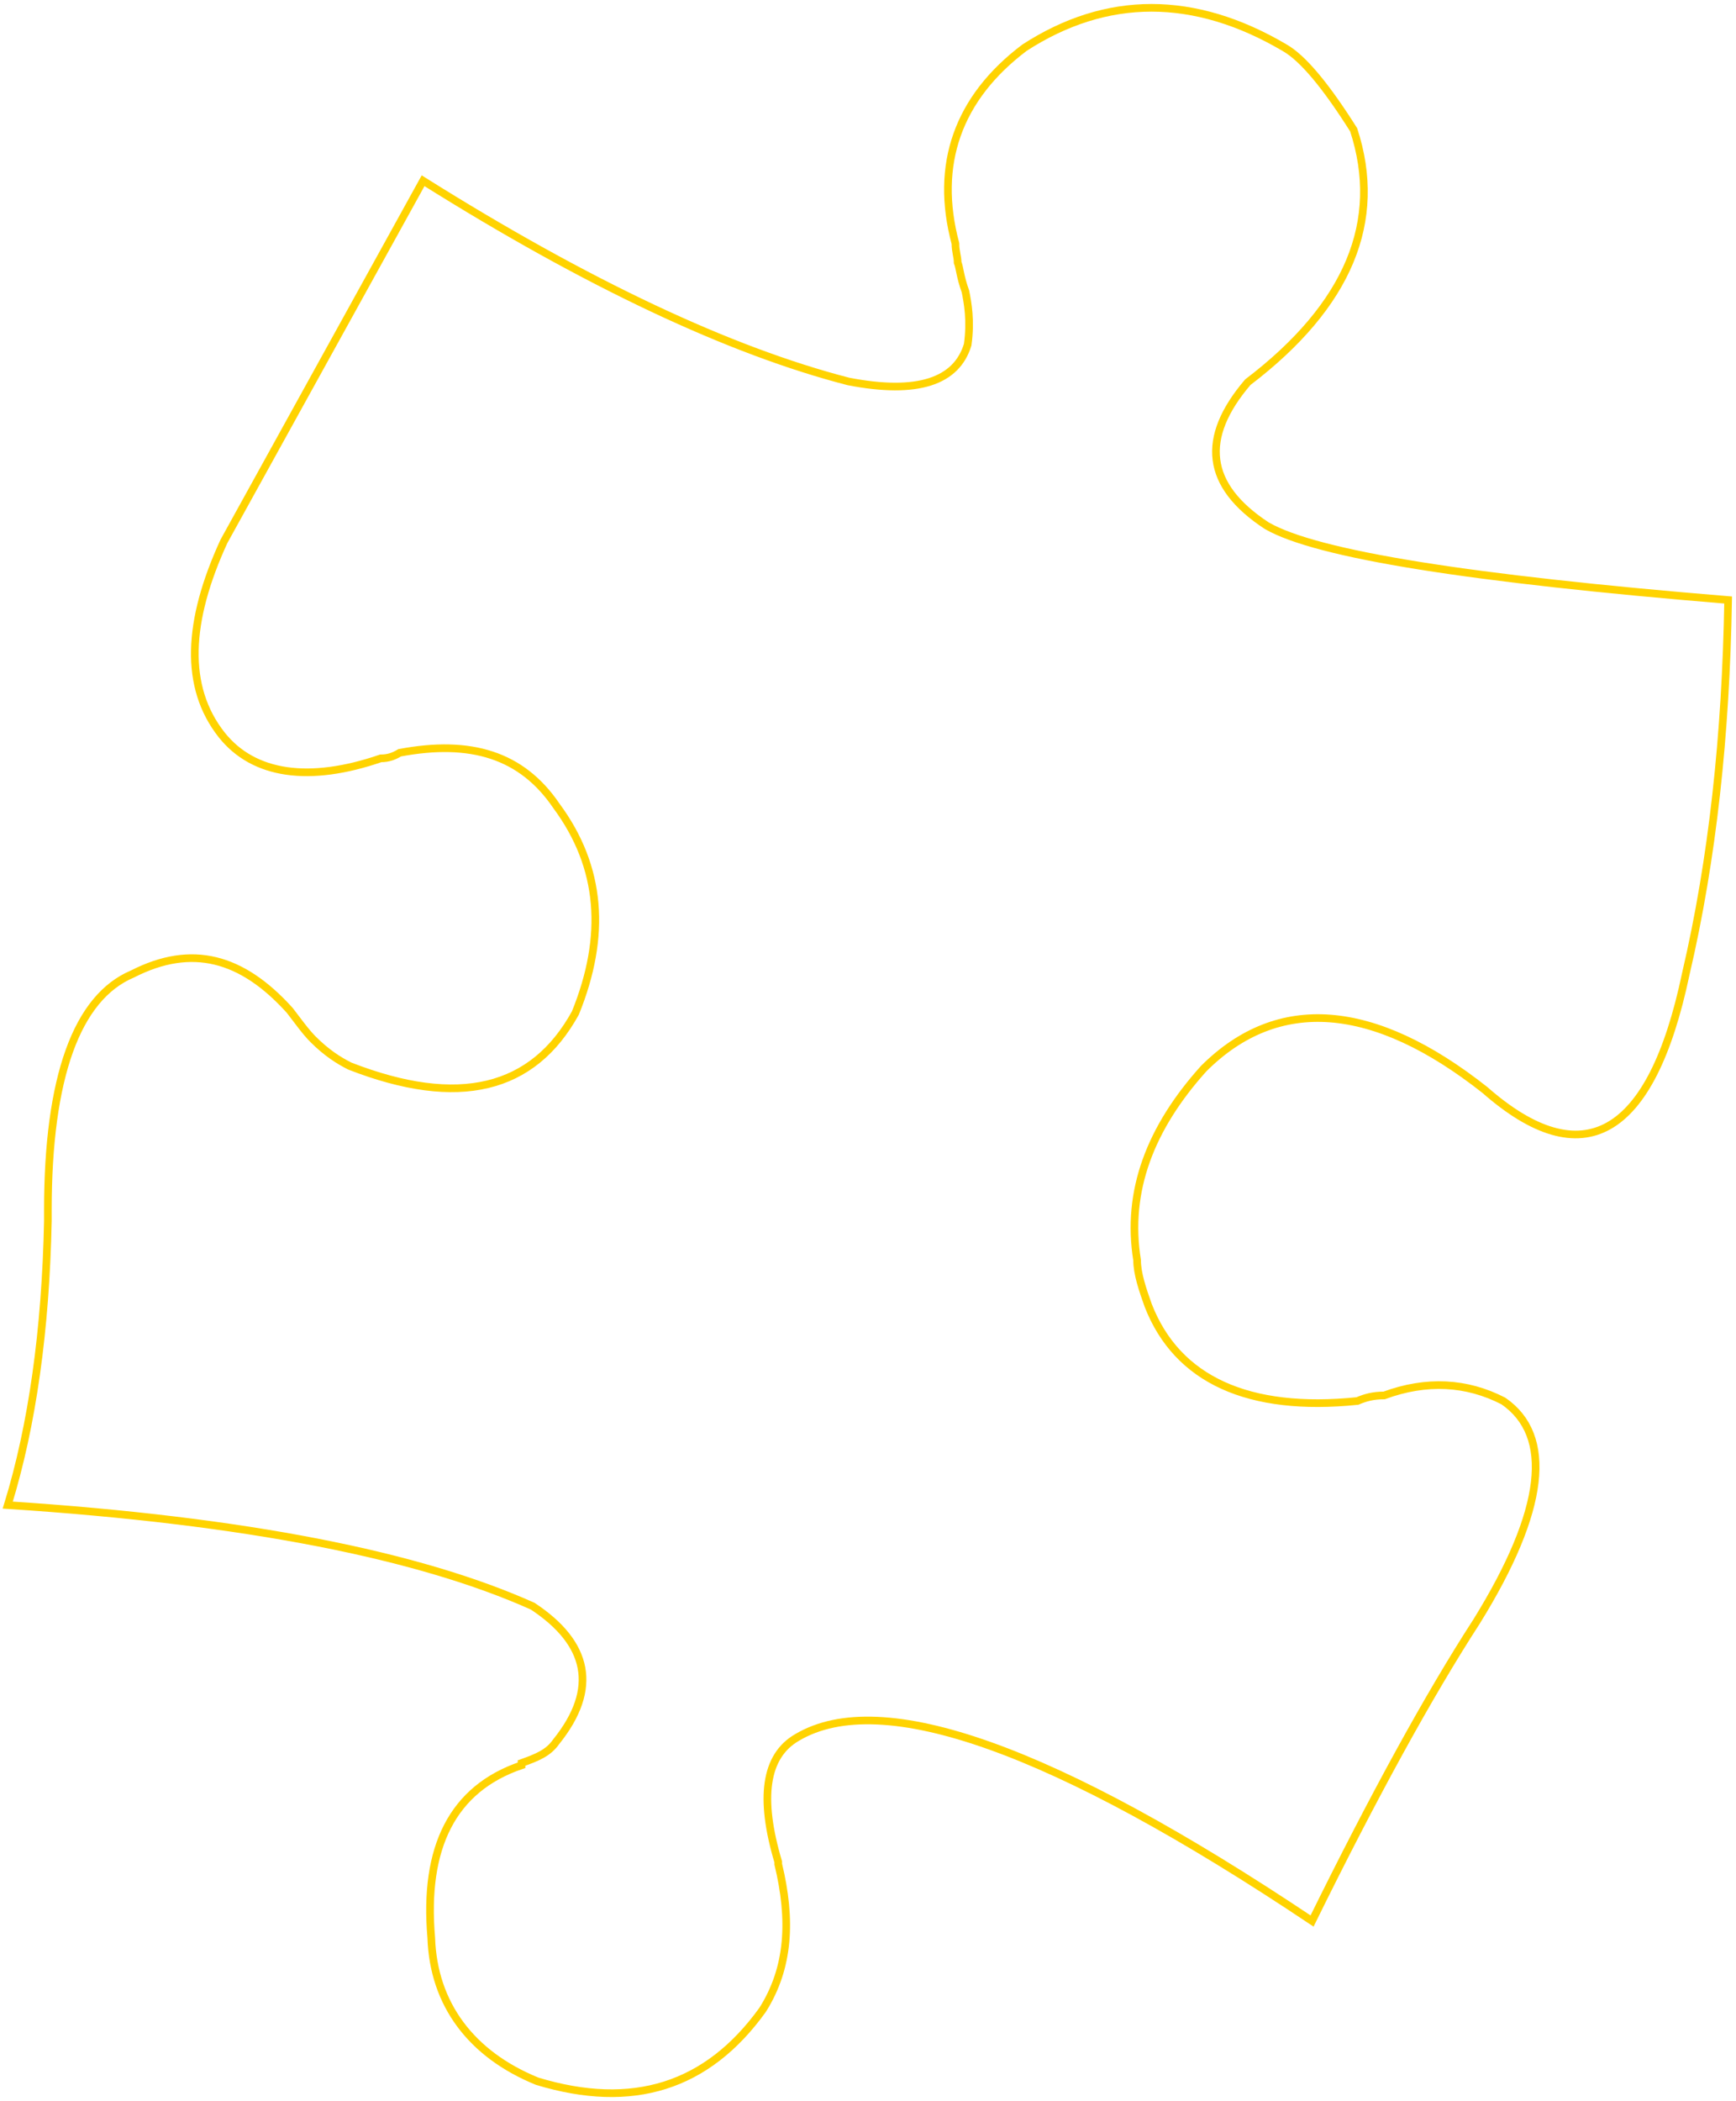 <?xml version="1.0" encoding="UTF-8"?> <svg xmlns="http://www.w3.org/2000/svg" viewBox="0 0 227.00 274.59" data-guides="{&quot;vertical&quot;:[],&quot;horizontal&quot;:[]}"><defs></defs><path fill="#7e6262" stroke="rgb(255, 211, 0)" fill-opacity="0" stroke-width="1" stroke-opacity="1" stroke-miterlimit="10" class="st0" id="tSvg83db42e429" title="Path 1" d="M220.434 127.284C223.931 112.323 225.68 96.049 225.971 78.416C192.357 75.647 172.197 72.49 165.639 68.701C157.624 63.455 156.944 57.237 163.162 49.95C176.375 39.895 180.893 28.868 177.006 16.967C173.509 11.429 170.448 7.64 167.971 6.232C156.167 -0.715 144.703 -0.715 133.968 6.232C125.272 12.79 122.164 21.485 124.933 31.831C124.933 32.852 125.224 33.58 125.224 34.309C125.515 35.038 125.515 36.058 126.244 38.098C126.535 39.555 126.973 41.887 126.535 45.044C125.078 49.853 119.978 51.602 110.942 49.853C95.495 45.87 76.842 37.126 55.323 23.622C46.644 39.328 37.965 55.035 29.286 70.741C24.477 81.185 24.039 89.783 28.994 96.049C33.172 101.296 40.458 102.316 49.785 99.11C50.805 99.11 51.534 98.818 52.262 98.381C61.589 96.632 68.244 98.672 72.761 105.328C78.688 113.343 79.319 122.329 75.239 132.385C69.701 142.44 59.986 144.869 45.753 139.331C44.296 138.602 42.693 137.582 40.944 135.833C39.924 134.813 38.904 133.356 37.884 132.044C31.617 125.098 25.059 123.349 17.336 127.284C10.049 130.344 6.26 140.788 6.26 158.13C6.26 158.859 6.26 159.15 6.26 159.587C5.969 173.82 4.22 186.304 1.014 196.7C32.249 198.74 54.788 203.257 69.653 209.912C76.939 214.721 78.348 220.648 72.713 227.643C71.693 229.1 70.236 229.683 68.195 230.412C68.195 230.509 68.195 230.606 68.195 230.703C59.16 233.763 55.371 241.438 56.391 253.243C56.683 261.938 61.637 268.496 70.236 271.993C82.72 275.782 92.484 272.722 99.721 262.666C103.219 257.129 103.51 250.862 101.762 243.624C101.762 243.624 101.762 243.624 101.762 243.333C99.284 235.026 100.013 229.489 104.239 227.06C115.314 220.502 137.854 228.517 171.566 251.057C179.581 234.784 186.819 221.571 193.085 211.904C202.12 197.331 203.14 187.616 196.583 183.098C191.774 180.621 186.527 180.329 180.989 182.37C179.532 182.37 178.512 182.661 177.492 183.098C163.259 184.555 153.933 180.329 150.144 170.614C149.415 168.574 148.686 166.437 148.686 164.688C147.229 155.653 150.435 147.395 157.381 139.671C167.097 129.956 179.629 130.976 194.154 142.44C206.881 153.612 215.916 148.803 220.434 127.284Z"></path></svg> 
